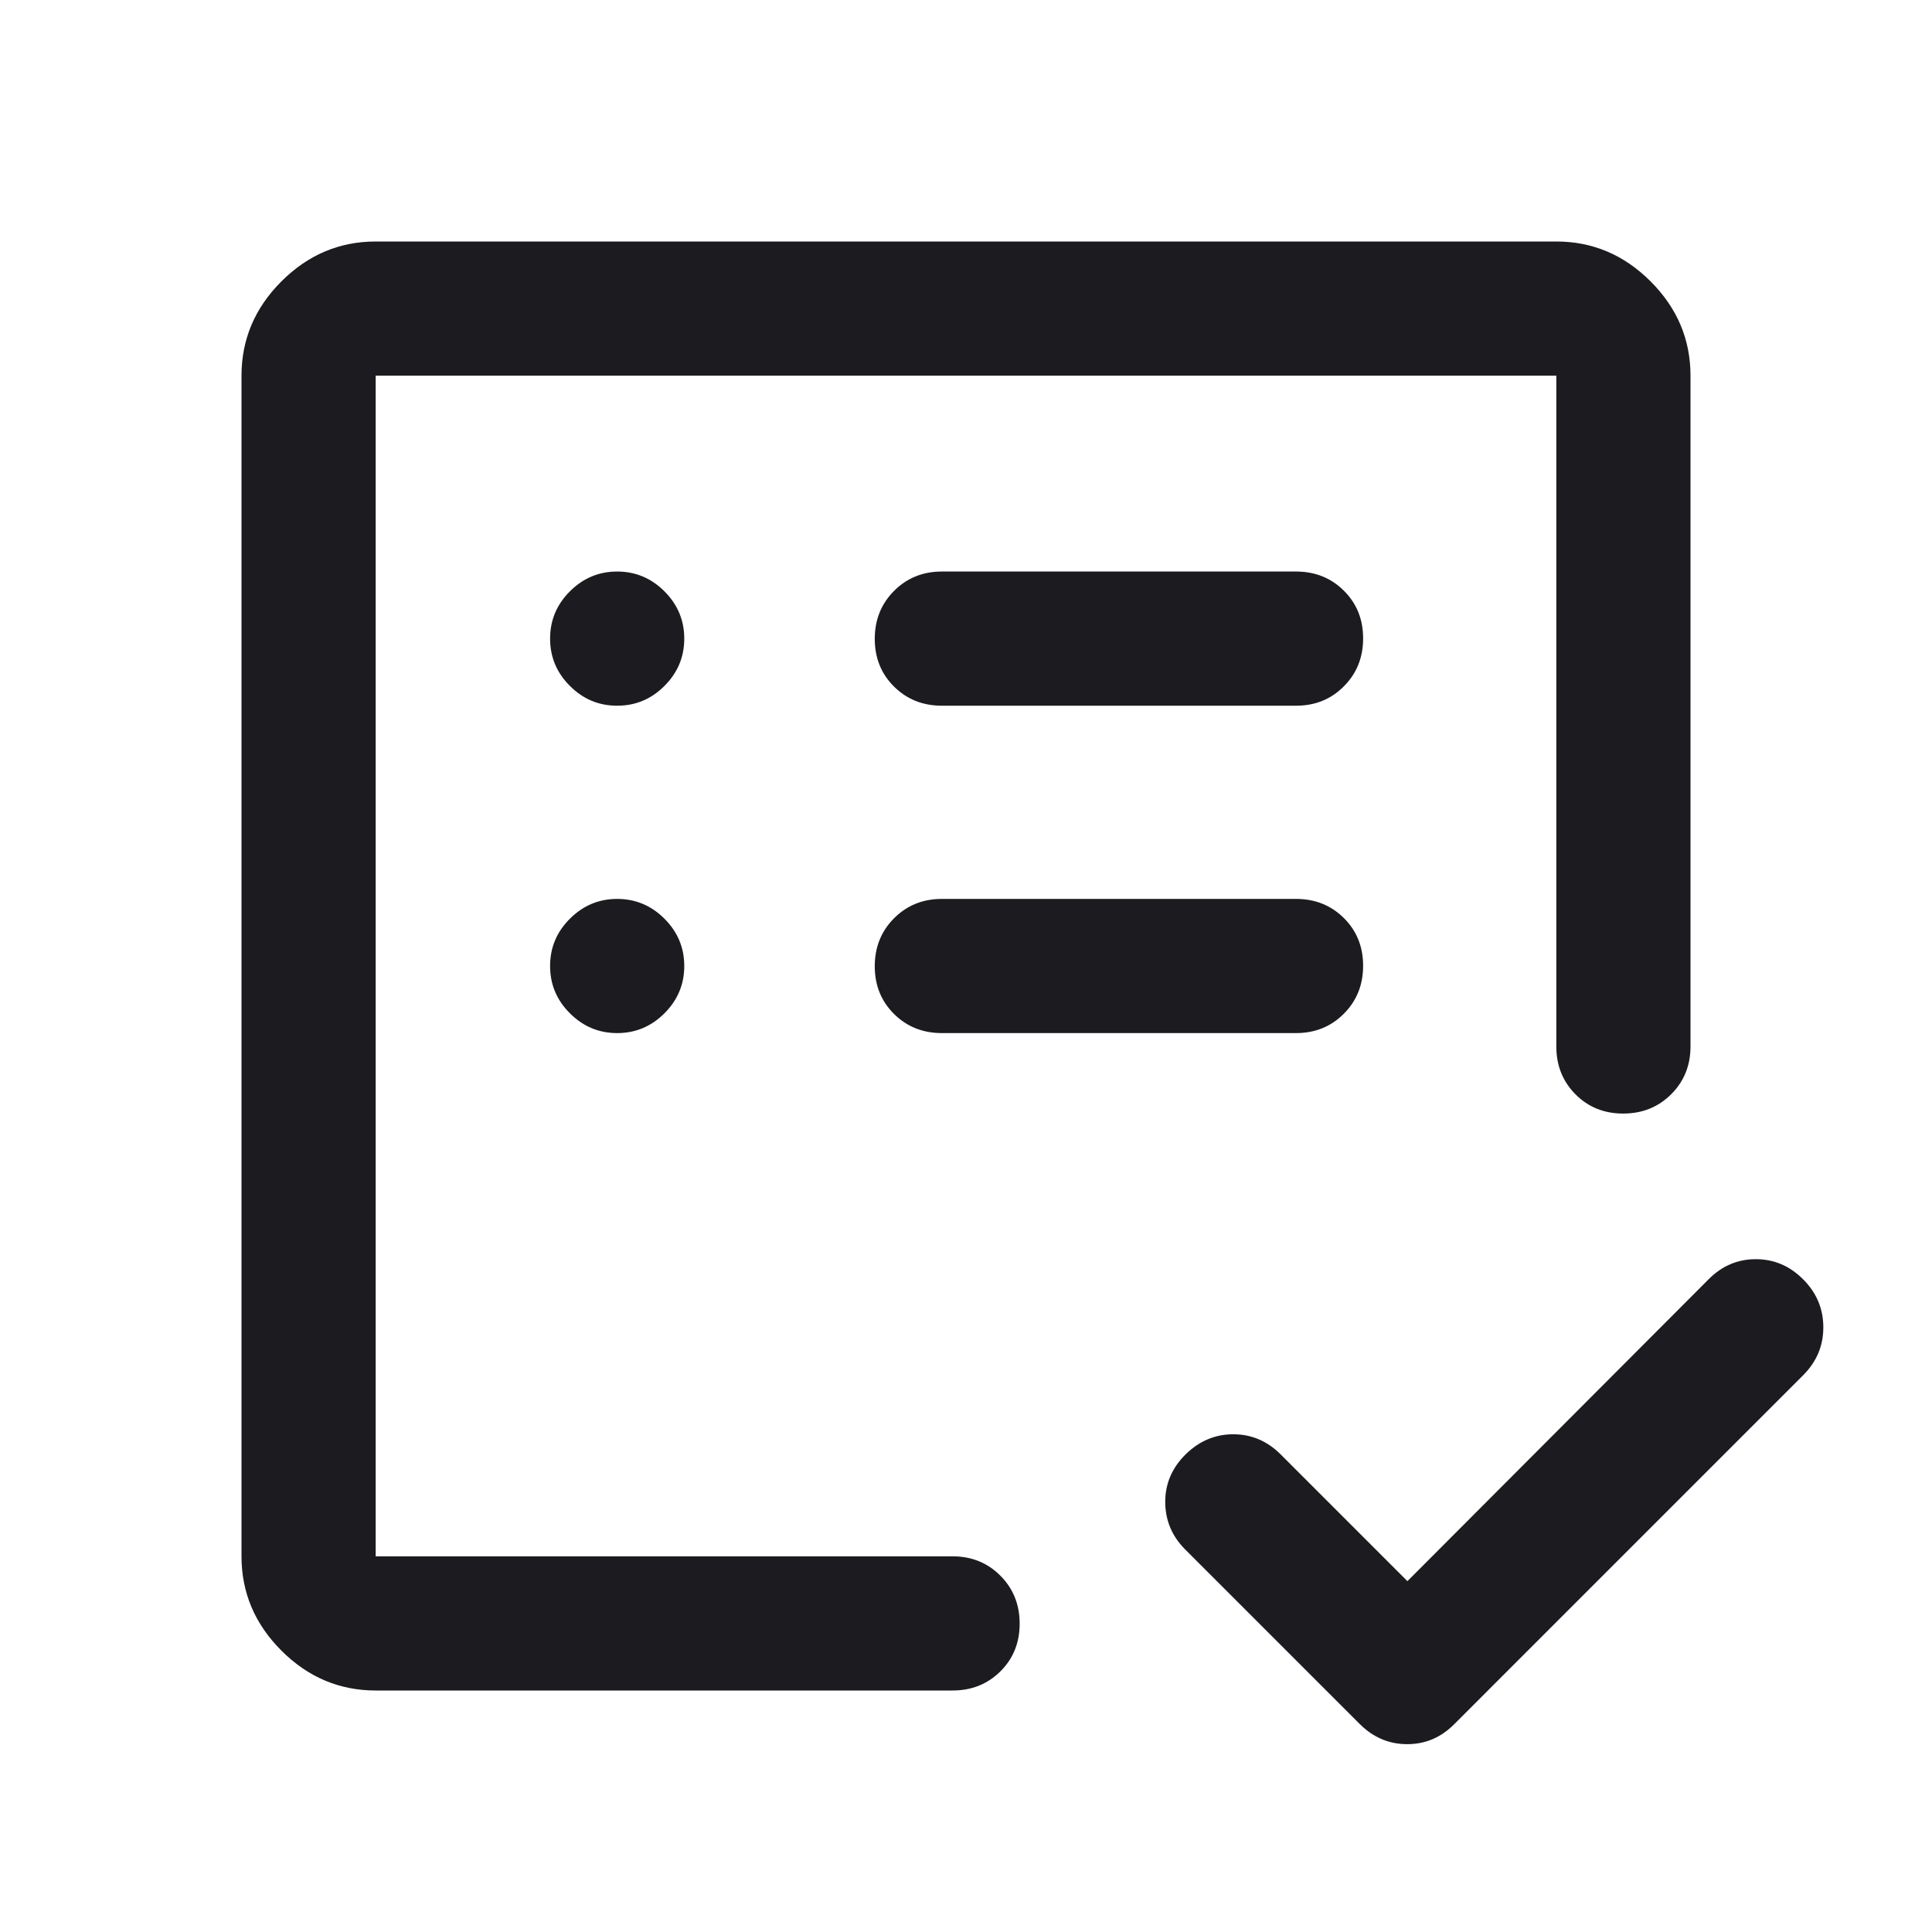 <svg xmlns="http://www.w3.org/2000/svg" width="40" height="40" viewBox="0 0 40 40" fill="none"><mask id="mask0_131_10" style="mask-type:alpha" maskUnits="userSpaceOnUse" x="0" y="0" width="40" height="40"><rect width="40" height="40" fill="#D9D9D9"></rect></mask><g mask="url(#mask0_131_10)"><path d="M7.778 35C7.028 35 6.377 34.725 5.826 34.174C5.275 33.623 5 32.972 5 32.222V7.778C5 7.028 5.275 6.377 5.826 5.826C6.377 5.275 7.028 5 7.778 5H32.222C32.972 5 33.623 5.275 34.174 5.826C34.725 6.377 35 7.028 35 7.778V21.667C35 22.06 34.866 22.39 34.599 22.656C34.332 22.922 34.001 23.055 33.606 23.055C33.211 23.055 32.882 22.922 32.618 22.656C32.354 22.39 32.222 22.06 32.222 21.667V7.778H7.778V32.222H19.722C20.116 32.222 20.446 32.356 20.712 32.623C20.978 32.89 21.111 33.221 21.111 33.616C21.111 34.011 20.978 34.34 20.712 34.604C20.446 34.868 20.116 35 19.722 35H7.778ZM29.139 32.736L35.375 26.486C35.649 26.209 35.975 26.07 36.351 26.07C36.728 26.07 37.056 26.209 37.333 26.488C37.611 26.766 37.75 27.098 37.75 27.481C37.75 27.864 37.611 28.194 37.333 28.472L30.111 35.695C29.837 35.972 29.512 36.111 29.135 36.111C28.758 36.111 28.431 35.972 28.153 35.695L24.528 32.07C24.259 31.795 24.125 31.47 24.125 31.093C24.125 30.716 24.266 30.389 24.547 30.111C24.829 29.834 25.158 29.695 25.534 29.695C25.909 29.695 26.236 29.834 26.514 30.111L29.139 32.736ZM12.778 21.389C13.157 21.389 13.484 21.252 13.757 20.979C14.03 20.706 14.167 20.38 14.167 20C14.167 19.62 14.03 19.294 13.757 19.021C13.484 18.748 13.157 18.611 12.778 18.611C12.398 18.611 12.072 18.748 11.799 19.021C11.525 19.294 11.389 19.62 11.389 20C11.389 20.38 11.525 20.706 11.799 20.979C12.072 21.252 12.398 21.389 12.778 21.389ZM12.778 14.611C13.157 14.611 13.484 14.475 13.757 14.201C14.03 13.928 14.167 13.602 14.167 13.222C14.167 12.843 14.03 12.516 13.757 12.243C13.484 11.97 13.157 11.833 12.778 11.833C12.398 11.833 12.072 11.97 11.799 12.243C11.525 12.516 11.389 12.843 11.389 13.222C11.389 13.602 11.525 13.928 11.799 14.201C12.072 14.475 12.398 14.611 12.778 14.611ZM26.833 21.389C27.227 21.389 27.557 21.255 27.823 20.988C28.089 20.721 28.222 20.39 28.222 19.995C28.222 19.6 28.089 19.271 27.823 19.007C27.557 18.743 27.227 18.611 26.833 18.611H19.5C19.106 18.611 18.776 18.745 18.51 19.012C18.244 19.279 18.111 19.61 18.111 20.005C18.111 20.4 18.244 20.729 18.51 20.993C18.776 21.257 19.106 21.389 19.5 21.389H26.833ZM26.833 14.611C27.227 14.611 27.557 14.478 27.823 14.21C28.089 13.943 28.222 13.612 28.222 13.217C28.222 12.822 28.089 12.493 27.823 12.229C27.557 11.965 27.227 11.833 26.833 11.833H19.5C19.106 11.833 18.776 11.967 18.51 12.234C18.244 12.501 18.111 12.832 18.111 13.227C18.111 13.622 18.244 13.951 18.51 14.215C18.776 14.479 19.106 14.611 19.5 14.611H26.833Z" fill="#1C1B1F"></path></g></svg>